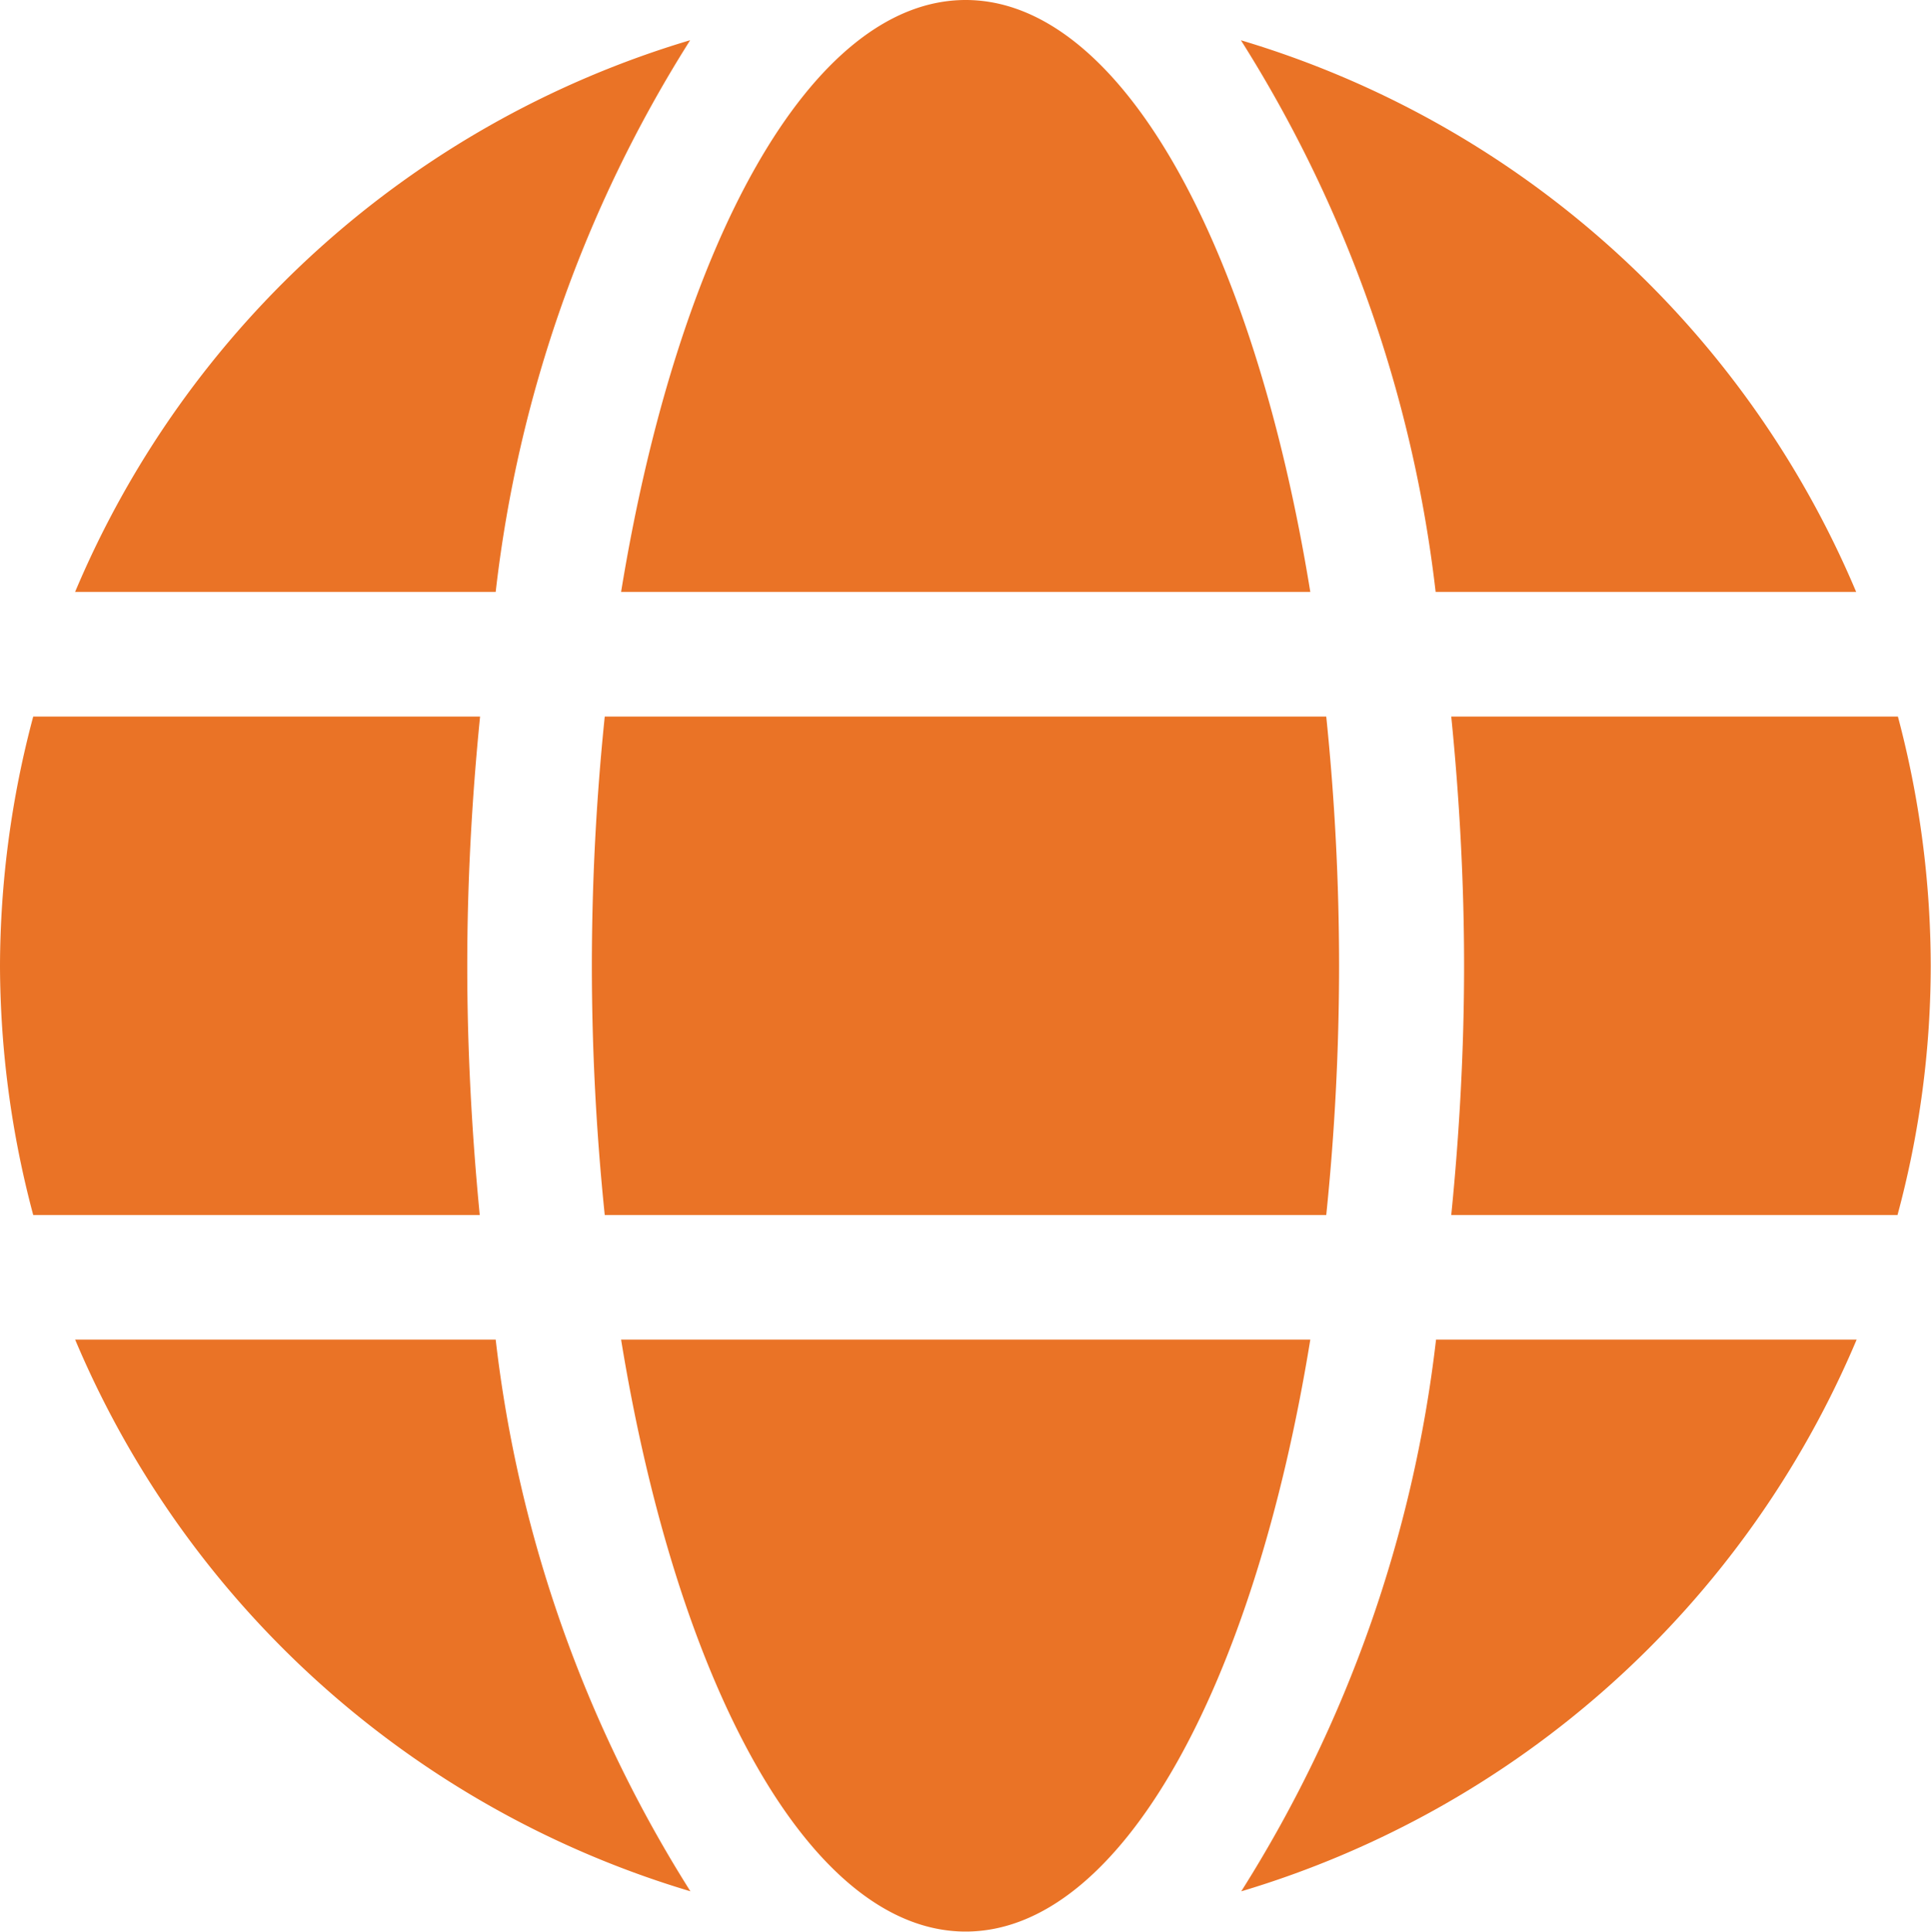 <svg xmlns="http://www.w3.org/2000/svg" width="29.057" height="29.063" viewBox="0 0 29.057 29.063">
  <path id="Path_13479" data-name="Path 13479" d="M19.717-16.875c-.85-5.232-2.854-8.906-5.186-8.906S10.2-22.107,9.346-16.875ZM8.906-11.25A36.732,36.732,0,0,0,9.1-7.5H19.957a36.716,36.716,0,0,0,.193-3.75A36.716,36.716,0,0,0,19.957-15H9.1A36.732,36.732,0,0,0,8.906-11.25Zm19.025-5.625a14.562,14.562,0,0,0-9.258-8.3,19.776,19.776,0,0,1,2.93,8.3Zm-17.549-8.3a14.552,14.552,0,0,0-9.252,8.3H7.459A19.7,19.7,0,0,1,10.383-25.172ZM28.559-15H21.838c.123,1.23.193,2.49.193,3.75s-.07,2.52-.193,3.75h6.715a14.406,14.406,0,0,0,.5-3.75A14.659,14.659,0,0,0,28.559-15ZM7.031-11.25c0-1.26.07-2.52.193-3.75H.5A14.661,14.661,0,0,0,0-11.25,14.661,14.661,0,0,0,.5-7.5H7.219C7.1-8.73,7.031-9.99,7.031-11.25ZM9.346-5.625C10.2-.393,12.2,3.281,14.531,3.281s4.336-3.674,5.186-8.906Zm9.334,8.3a14.575,14.575,0,0,0,9.258-8.3H21.609A19.775,19.775,0,0,1,18.68,2.672ZM1.131-5.625a14.562,14.562,0,0,0,9.258,8.3,19.776,19.776,0,0,1-2.93-8.3Z" transform="translate(0 25.781)" fill="#ea7326"/>
</svg>
